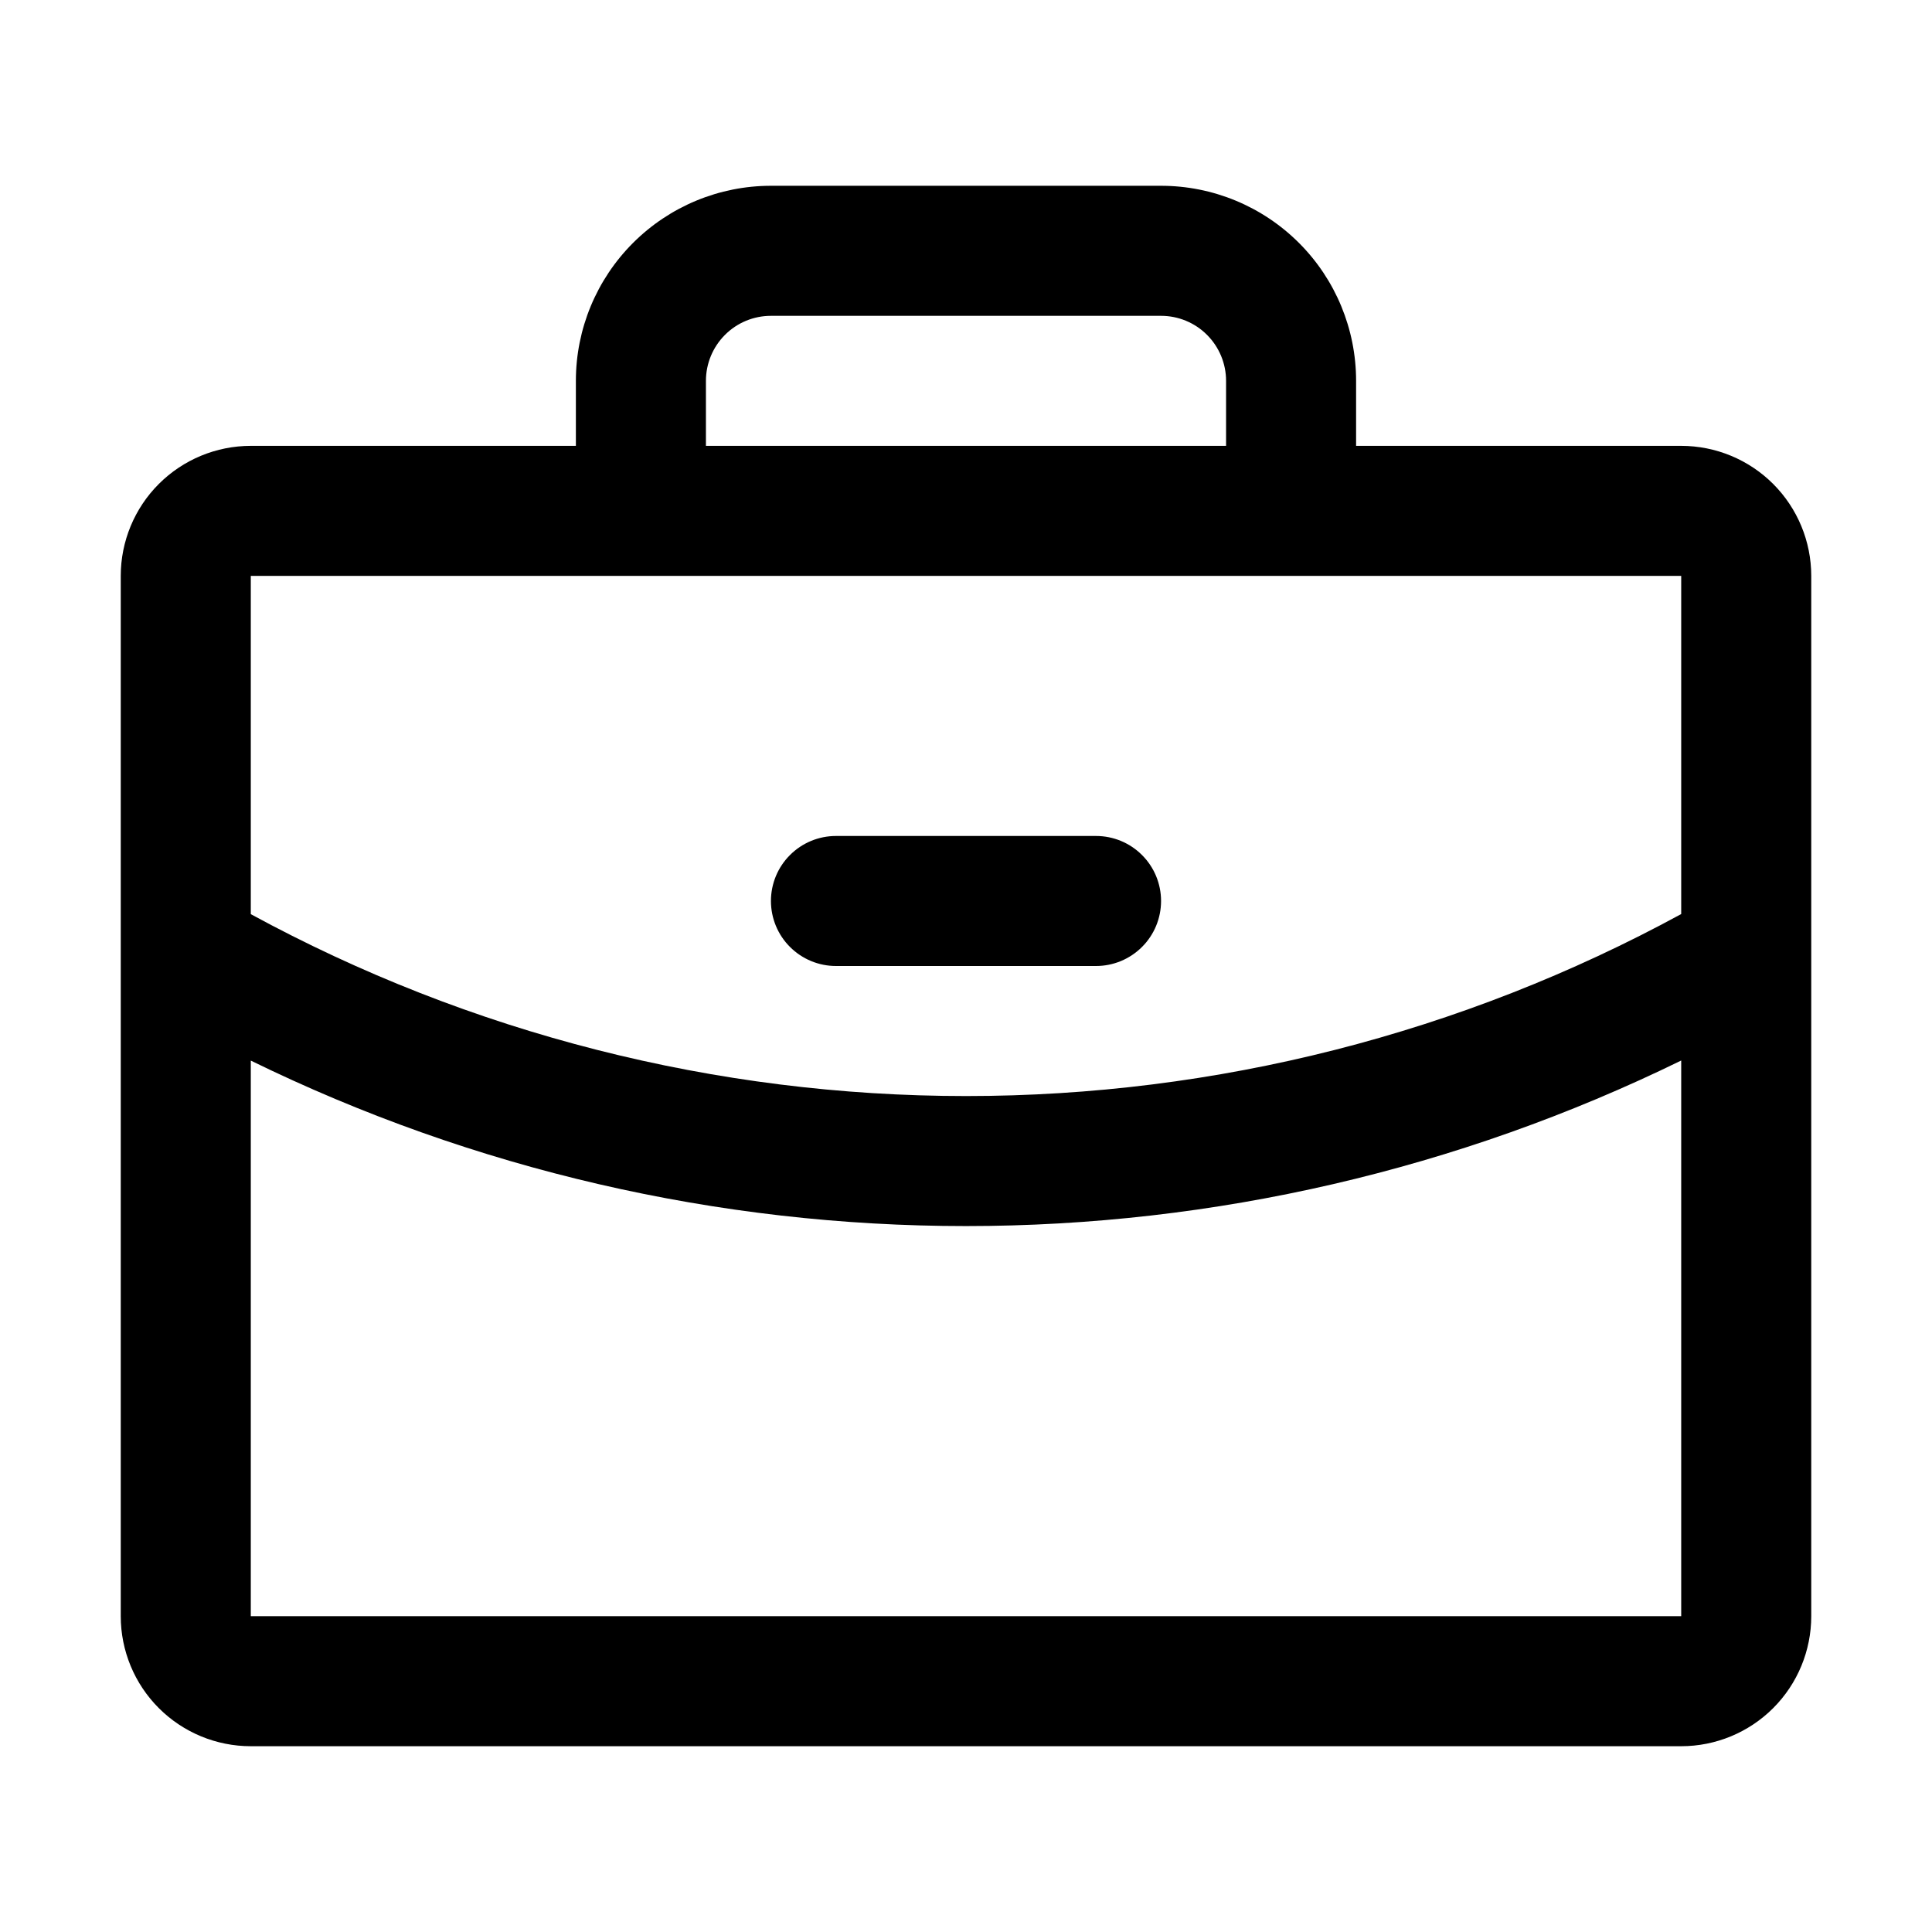 <?xml version="1.0" encoding="UTF-8" standalone="no"?>
<!DOCTYPE svg PUBLIC "-//W3C//DTD SVG 1.1//EN" "http://www.w3.org/Graphics/SVG/1.1/DTD/svg11.dtd">
<svg width="100%" height="100%" viewBox="0 0 80 80" version="1.1" xmlns="http://www.w3.org/2000/svg" xmlns:xlink="http://www.w3.org/1999/xlink" xml:space="preserve" xmlns:serif="http://www.serif.com/" style="fill-rule:evenodd;clip-rule:evenodd;stroke-linejoin:round;stroke-miterlimit:2;">
    <rect id="Artboard1" x="0" y="0" width="80" height="80" style="fill:none;"/>
    <g id="ph:briefcase">
        <path id="Vector" d="M69.615,18.462l-13.462,-0l0,-2.693c0,-2.142 -0.85,-4.196 -2.365,-5.71c-1.515,-1.515 -3.569,-2.366 -5.711,-2.366l-16.154,-0c-2.142,-0 -4.196,0.851 -5.711,2.366c-1.515,1.514 -2.366,3.568 -2.366,5.71l-0,2.693l-13.461,-0c-1.428,-0 -2.798,0.567 -3.808,1.577c-1.01,1.009 -1.577,2.38 -1.577,3.808l0,43.076c0,1.428 0.567,2.798 1.577,3.807c1.01,1.01 2.38,1.577 3.808,1.577l59.23,0c1.428,0 2.797,-0.567 3.808,-1.577c1.009,-1.009 1.577,-2.379 1.577,-3.807l0,-43.076c0,-1.428 -0.568,-2.799 -1.577,-3.808c-1.011,-1.01 -2.38,-1.577 -3.808,-1.577Zm-40.384,-2.693c-0,-0.713 0.284,-1.398 0.789,-1.903c0.504,-0.505 1.189,-0.788 1.903,-0.788l16.154,-0c0.714,-0 1.399,0.283 1.903,0.788c0.505,0.505 0.789,1.19 0.789,1.903l0,2.693l-21.538,-0l-0,-2.693Zm40.384,8.078l-0,14.002c-9.087,4.947 -19.269,7.538 -29.615,7.536c-10.346,0.001 -20.527,-2.588 -29.615,-7.532l0,-14.006l59.23,-0Zm-0,43.076l-59.23,0l0,-23.006c9.221,4.511 19.351,6.854 29.615,6.852c10.264,0 20.394,-2.344 29.615,-6.855l-0,23.009Zm-37.692,-29.616c0,-0.713 0.283,-1.398 0.789,-1.902c0.505,-0.506 1.189,-0.789 1.903,-0.789l10.769,-0c0.715,-0 1.399,0.283 1.904,0.789c0.506,0.504 0.789,1.189 0.789,1.902c-0,0.715 -0.283,1.4 -0.789,1.904c-0.505,0.505 -1.189,0.789 -1.904,0.789l-10.769,-0c-0.714,-0 -1.398,-0.284 -1.903,-0.789c-0.506,-0.504 -0.789,-1.189 -0.789,-1.904Z" style="fill-rule:nonzero;"/>
    </g>
</svg>
